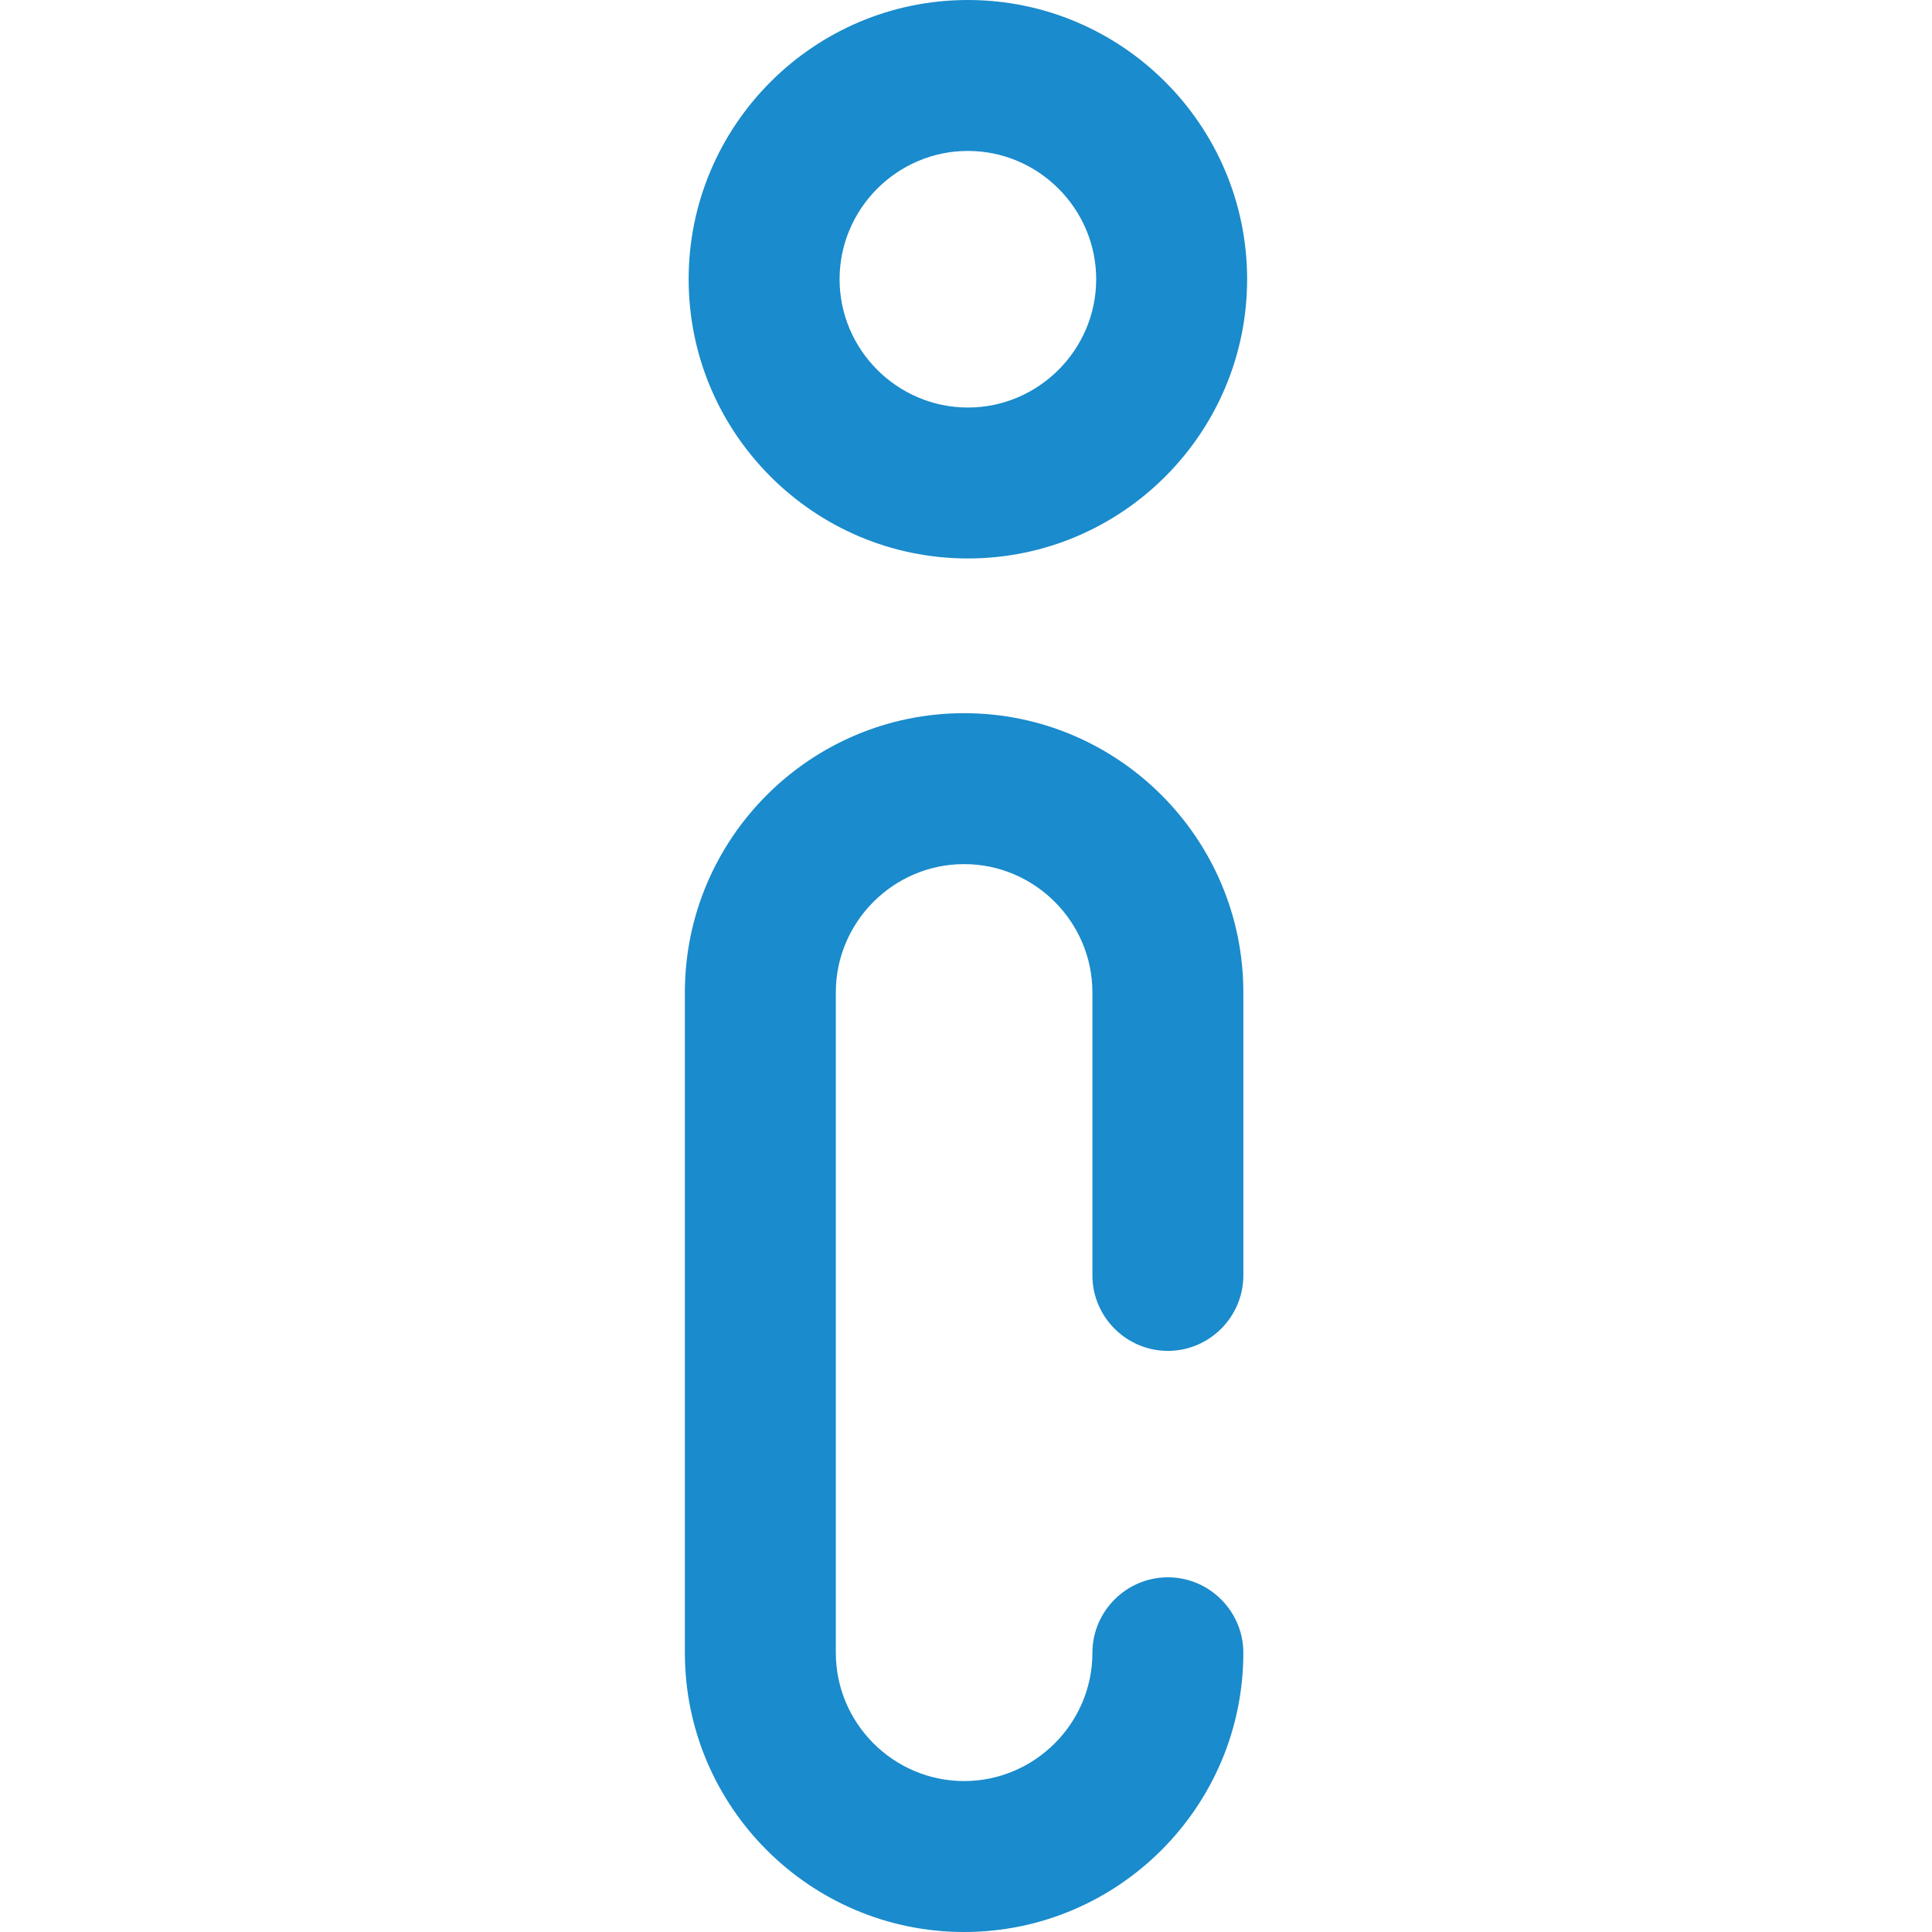 <?xml version="1.0" encoding="utf-8"?>
<!-- Generator: Adobe Illustrator 22.0.1, SVG Export Plug-In . SVG Version: 6.00 Build 0)  -->
<svg version="1.1" id="Capa_1" xmlns="http://www.w3.org/2000/svg" xmlns:xlink="http://www.w3.org/1999/xlink" x="0px" y="0px"
	 viewBox="0 0 512 512" style="enable-background:new 0 0 512 512;" xml:space="preserve">
<style type="text/css">
	.st0{fill:#1A8BCC;}
</style>
<g>
	<g>
		<path class="st0" d="M309.5,358c11,0,20-9,20-20v-75c0-40.8-33.2-74-74-74s-74,33.2-74,74v175c0,40.8,33.2,74,74,74s74-33.2,74-74
			c0-11-9-20-20-20s-20,9-20,20c0,18.7-15.3,34-34,34s-34-15.3-34-34V263c0-18.7,15.3-34,34-34s34,15.3,34,34v75
			C289.5,349,298.5,358,309.5,358z"/>
	</g>
</g>
<g>
	<g>
		<path class="st0" d="M256.5,0c-40.8,0-74,33.2-74,74s33.2,74,74,74s74-33.2,74-74S297.3,0,256.5,0z M256.5,108
			c-18.7,0-34-15.3-34-34s15.3-34,34-34s34,15.3,34,34S275.2,108,256.5,108z"/>
	</g>
</g>
</svg>
